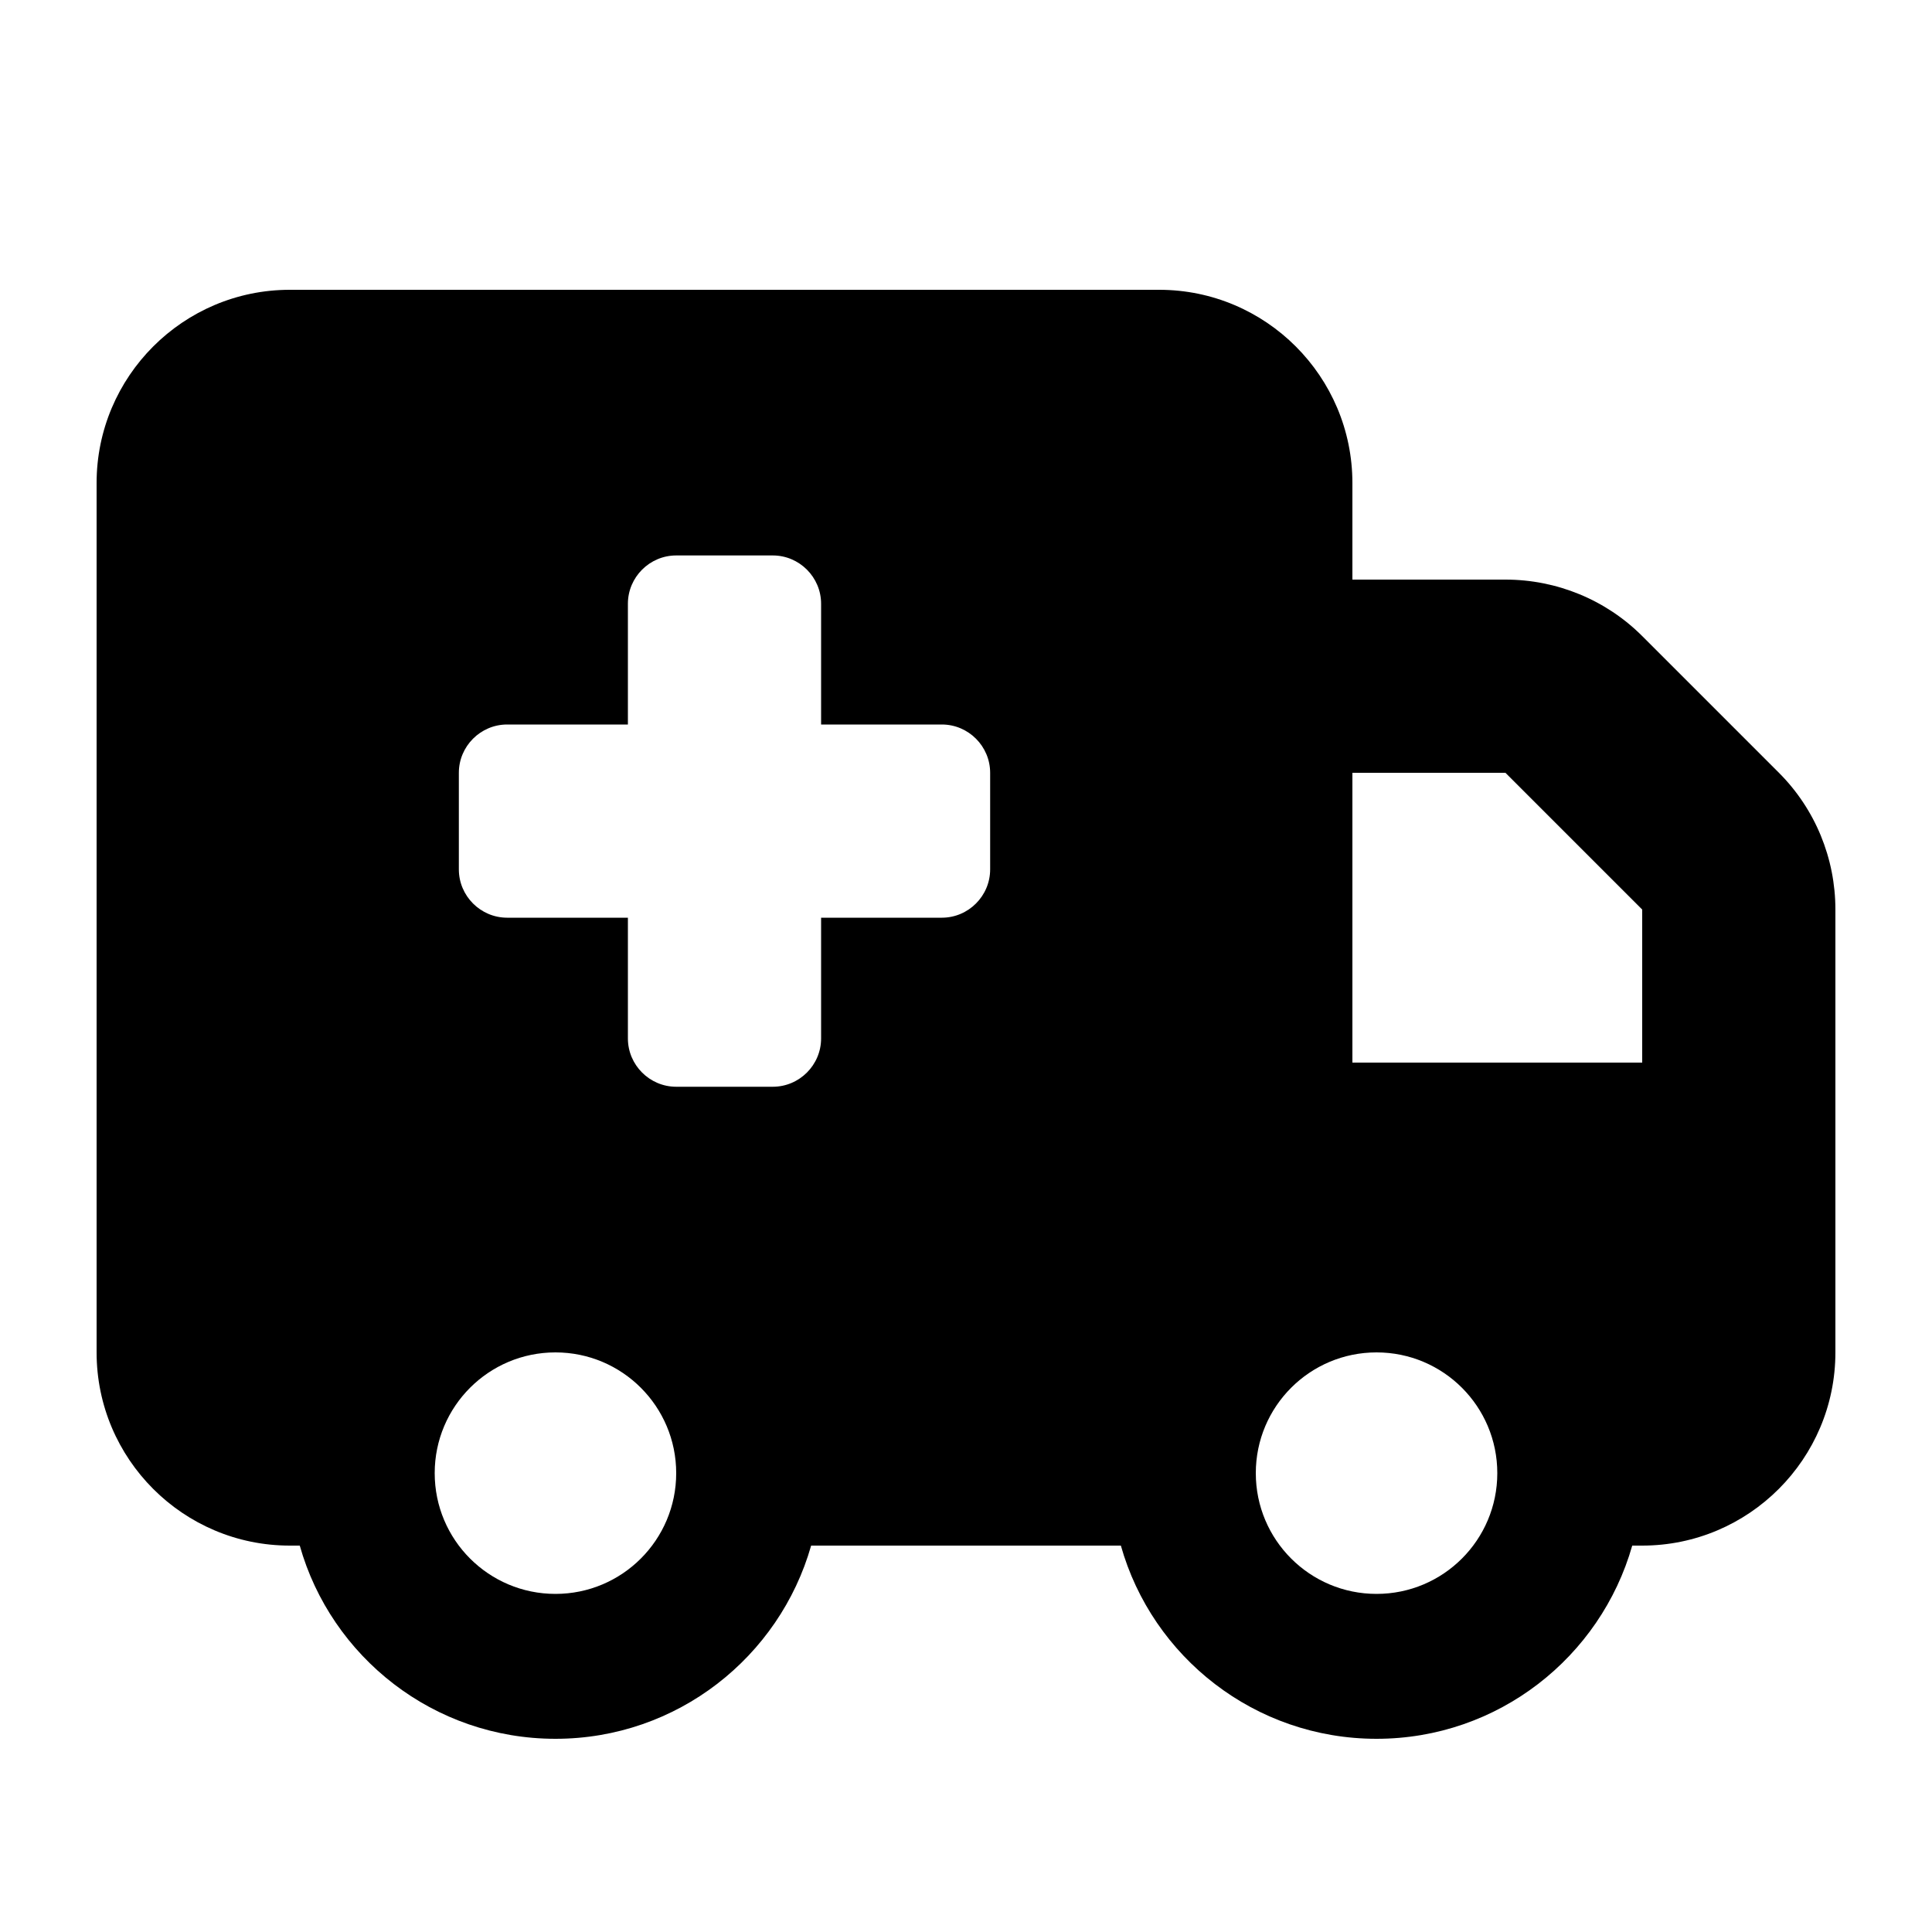 <svg xmlns="http://www.w3.org/2000/svg" viewBox="0 0 640 640"><path d="M96 96C60.7 96 32 124.7 32 160L32 448C32 483.3 60.7 512 96 512L99.3 512C109.7 548.9 143.7 576 184 576C224.3 576 258.2 548.9 268.7 512L371.3 512C381.7 548.9 415.7 576 456 576C496.3 576 530.2 548.9 540.7 512L544 512C579.3 512 608 483.3 608 448L608 301.3C608 284.3 601.3 268 589.3 256L544 210.7C532 198.7 515.7 192 498.7 192L448 192L448 160C448 124.7 419.3 96 384 96L96 96zM544 301.3L544 352L448 352L448 256L498.7 256L544 301.3zM184 448C206.1 448 224 465.9 224 488C224 510.1 206.1 528 184 528C161.9 528 144 510.1 144 488C144 465.9 161.9 448 184 448zM416 488C416 465.9 433.9 448 456 448C478.1 448 496 465.9 496 488C496 510.1 478.1 528 456 528C433.9 528 416 510.1 416 488zM208 200C208 191.2 215.2 184 224 184L256 184C264.8 184 272 191.2 272 200L272 240L312 240C320.8 240 328 247.2 328 256L328 288C328 296.8 320.8 304 312 304L272 304L272 344C272 352.8 264.8 360 256 360L224 360C215.2 360 208 352.8 208 344L208 304L168 304C159.2 304 152 296.8 152 288L152 256C152 247.2 159.2 240 168 240L208 240L208 200z"></path></svg>